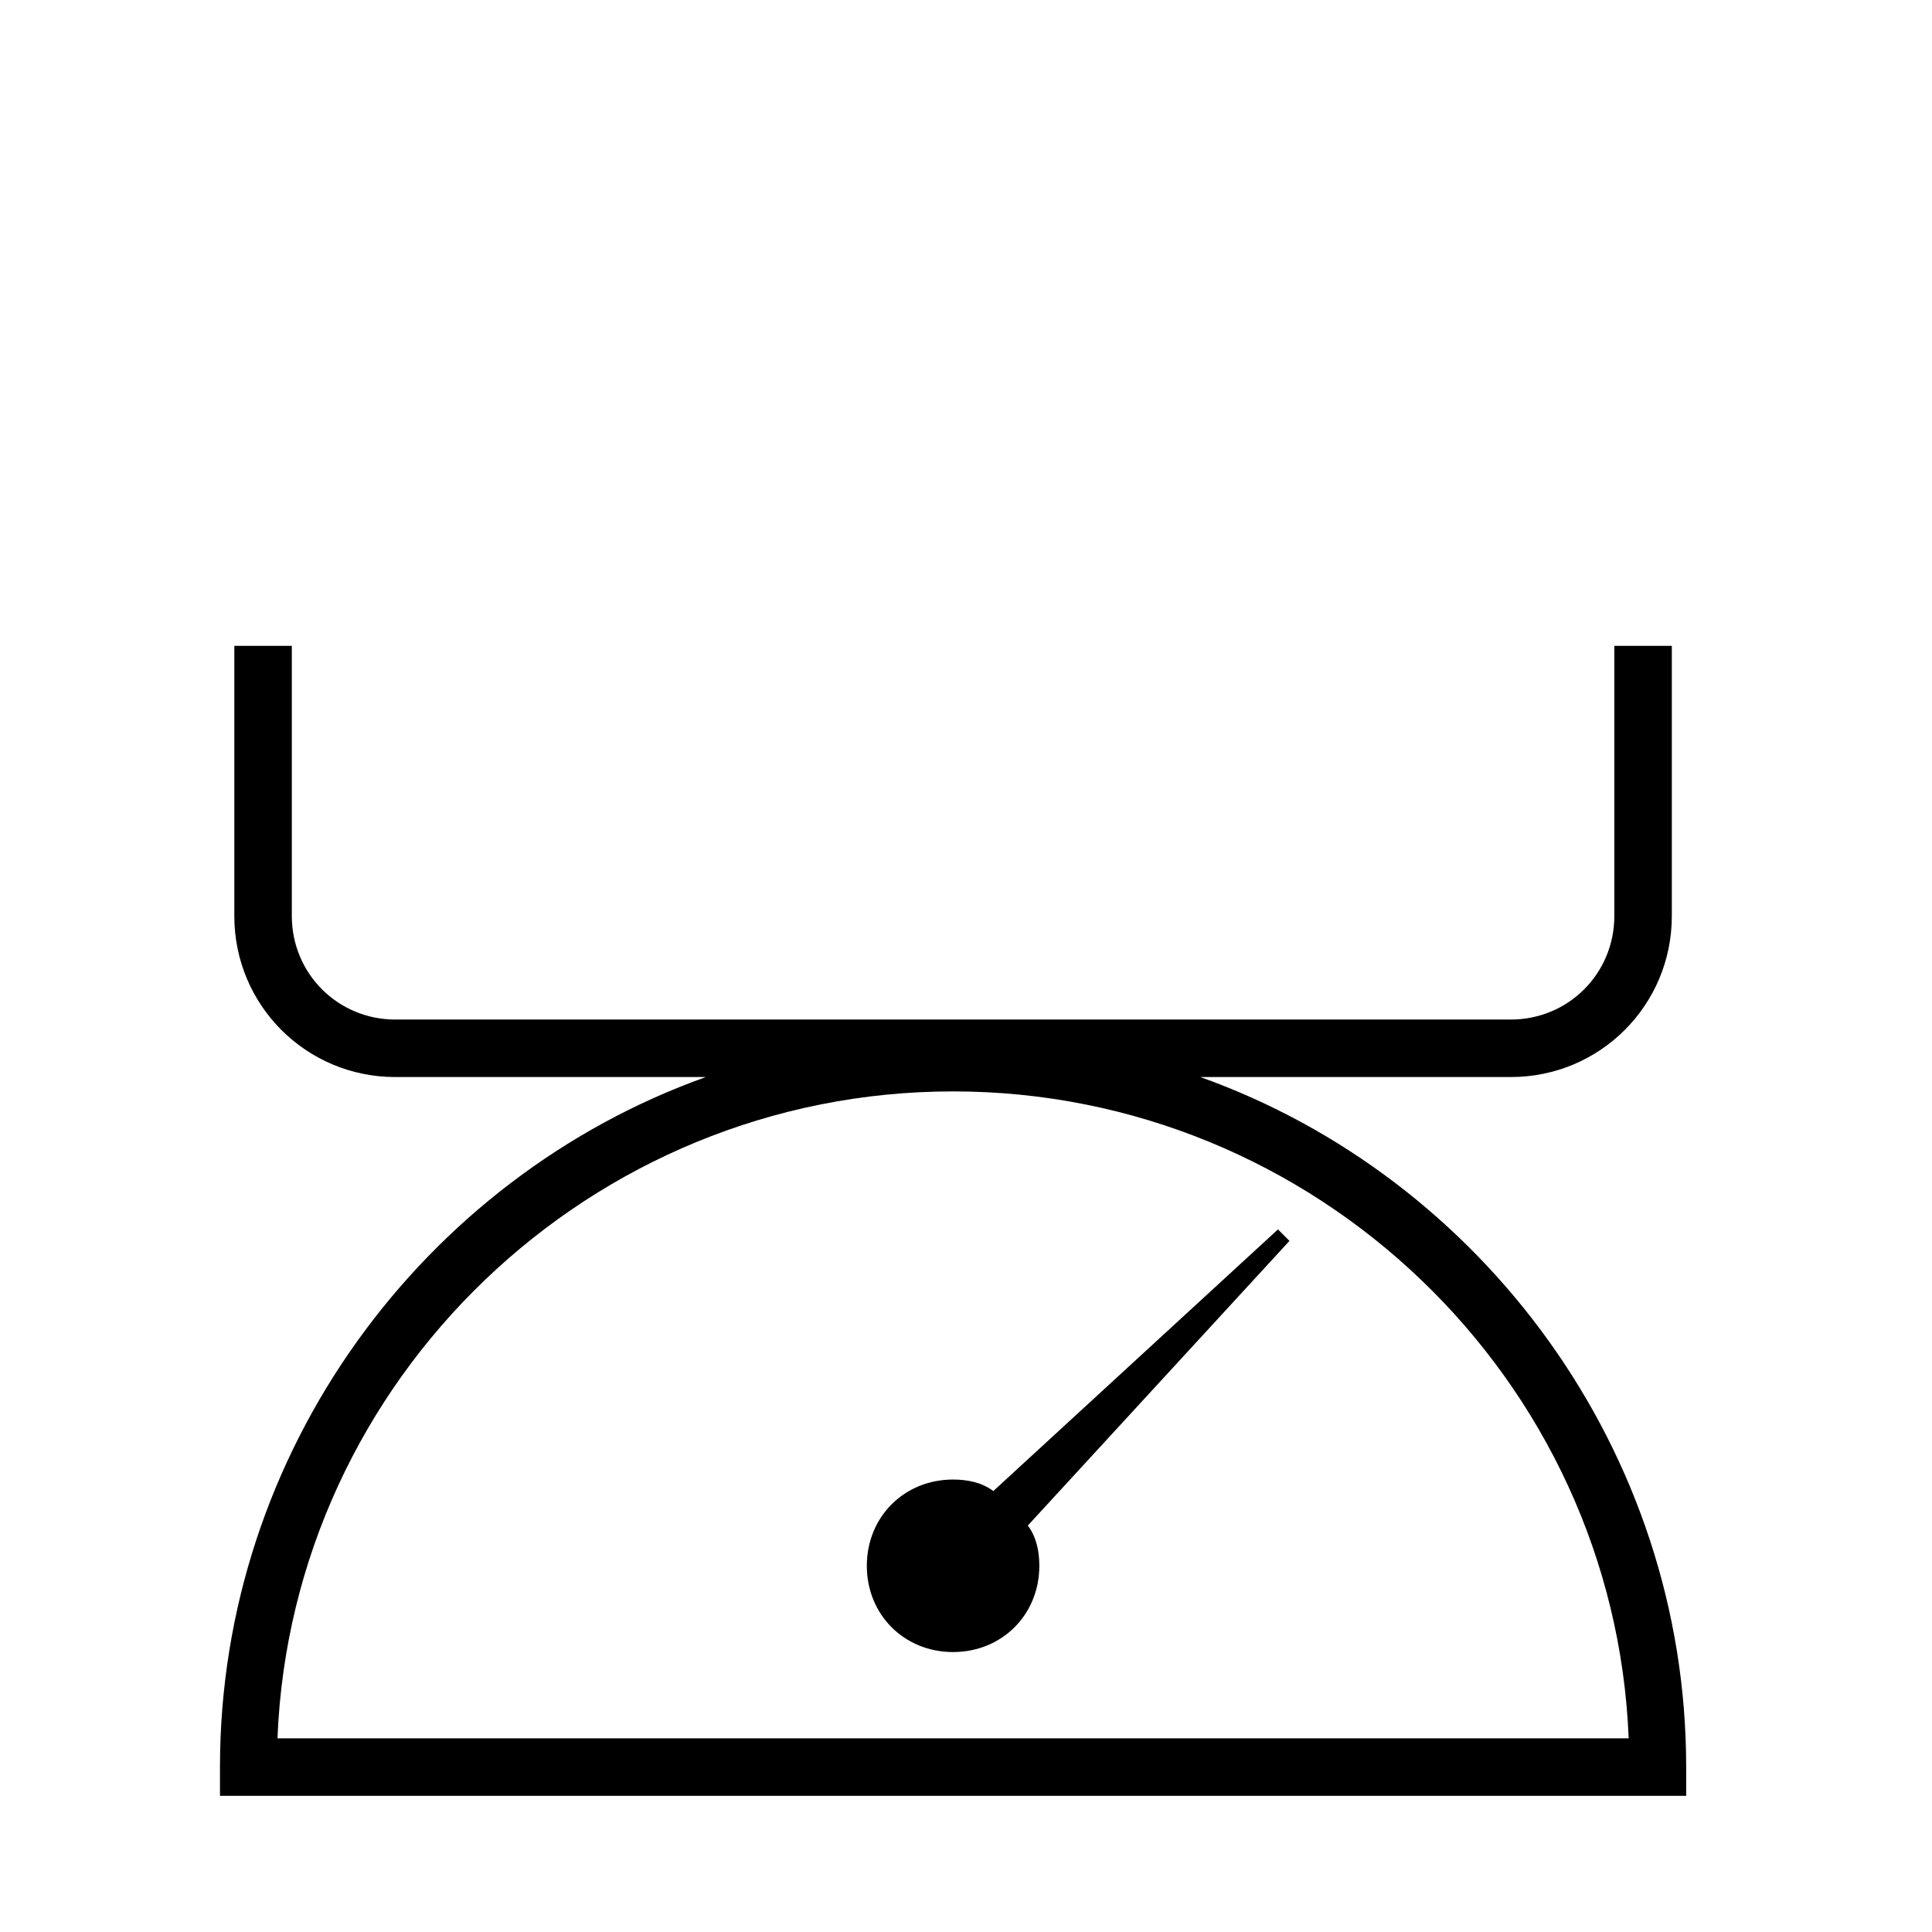 <svg xmlns="http://www.w3.org/2000/svg" fill="none" viewBox="0 0 21 21" height="21" width="21">
<path fill="black" d="M13.047 11.707H16.422C17.391 11.707 18.172 10.926 18.172 9.957V7.02H17.547V9.957C17.547 10.582 17.047 11.082 16.422 11.082H4.297C3.672 11.082 3.172 10.582 3.172 9.957V7.02H2.547V9.957C2.547 10.926 3.328 11.707 4.297 11.707H7.672C4.609 12.801 2.391 15.77 2.391 19.207V19.52H18.328V19.207C18.328 15.77 16.109 12.801 13.047 11.707ZM3.016 18.895C3.172 14.988 6.422 11.863 10.359 11.863C14.297 11.863 17.547 14.988 17.703 18.895H3.016Z"></path>
<path fill="black" d="M13.891 13.363L10.797 16.207C10.672 16.113 10.516 16.082 10.359 16.082C9.828 16.082 9.422 16.488 9.422 17.02C9.422 17.551 9.828 17.957 10.359 17.957C10.891 17.957 11.297 17.551 11.297 17.02C11.297 16.863 11.266 16.707 11.172 16.582L14.016 13.488L13.891 13.363Z"></path>
</svg>
